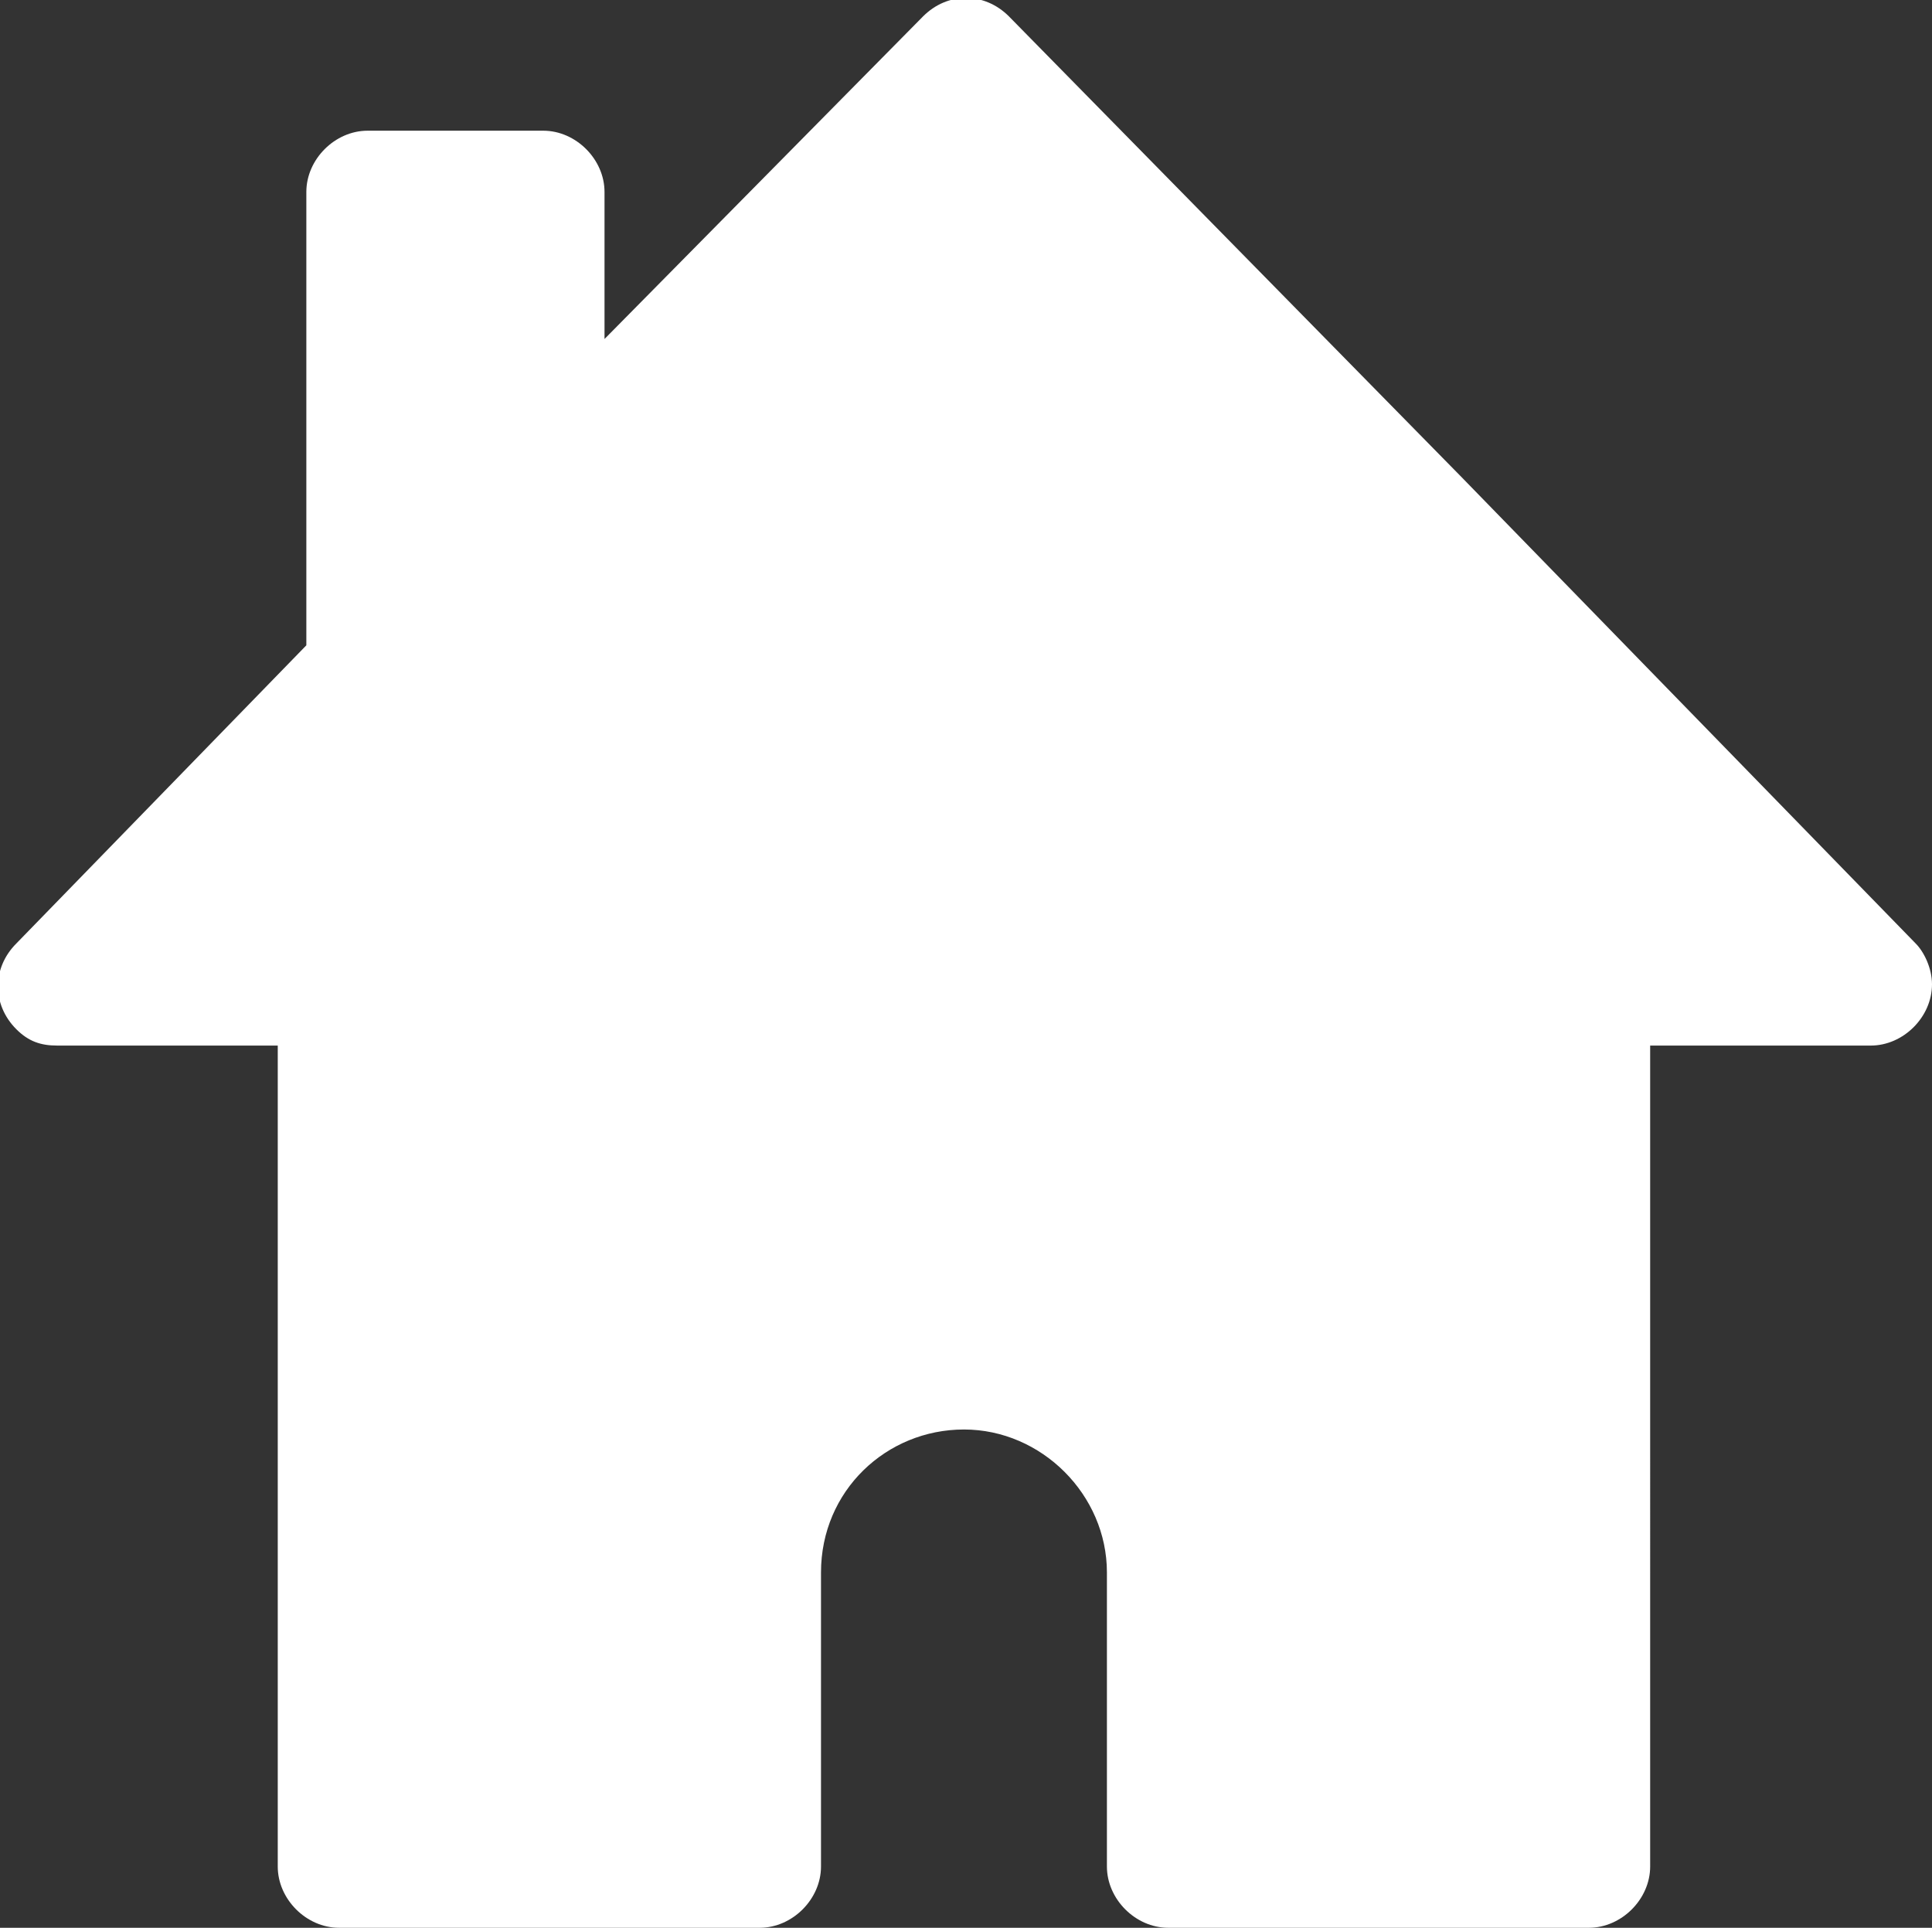 <?xml version="1.0" encoding="utf-8"?>
<!-- Generator: Adobe Illustrator 25.0.1, SVG Export Plug-In . SVG Version: 6.00 Build 0)  -->
<svg version="1.1" id="Ebene_1" xmlns="http://www.w3.org/2000/svg" xmlns:xlink="http://www.w3.org/1999/xlink" x="0px" y="0px"
	 viewBox="0 0 47.3 47.2" style="enable-background:new 0 0 47.3 47.2;" xml:space="preserve">
<rect x="0" y="0" width="47.3" height="47.2" fill="#333333" stroke="none"/>
<style type="text/css">
	.st0{fill:#FFFFFF;}
</style>
<path id="Pfad_30" class="st0" d="M46.9,23.1L35.8,11.7L24.7,0.4c-0.6-0.6-1.5-0.6-2.1,0l-7.8,7.9V4.7c0-0.8-0.7-1.5-1.5-1.5H9
	c-0.8,0-1.5,0.7-1.5,1.5c0,0,0,0,0,0v11.1l-7.1,7.3c-0.6,0.6-0.6,1.5,0,2.1c0.3,0.3,0.6,0.4,1,0.4h5.4v20.1c0,0.8,0.7,1.5,1.5,1.5
	h10.3c0.8,0,1.5-0.7,1.5-1.5v-7.2c0-2,1.6-3.5,3.5-3.5s3.5,1.6,3.5,3.5l0,0v7.2c0,0.8,0.7,1.5,1.5,1.5h0h10.3c0.8,0,1.5-0.7,1.5-1.5
	V25.6h5.4c0.8,0,1.5-0.7,1.5-1.5C47.3,23.7,47.1,23.3,46.9,23.1L46.9,23.1z"/>
</svg>
